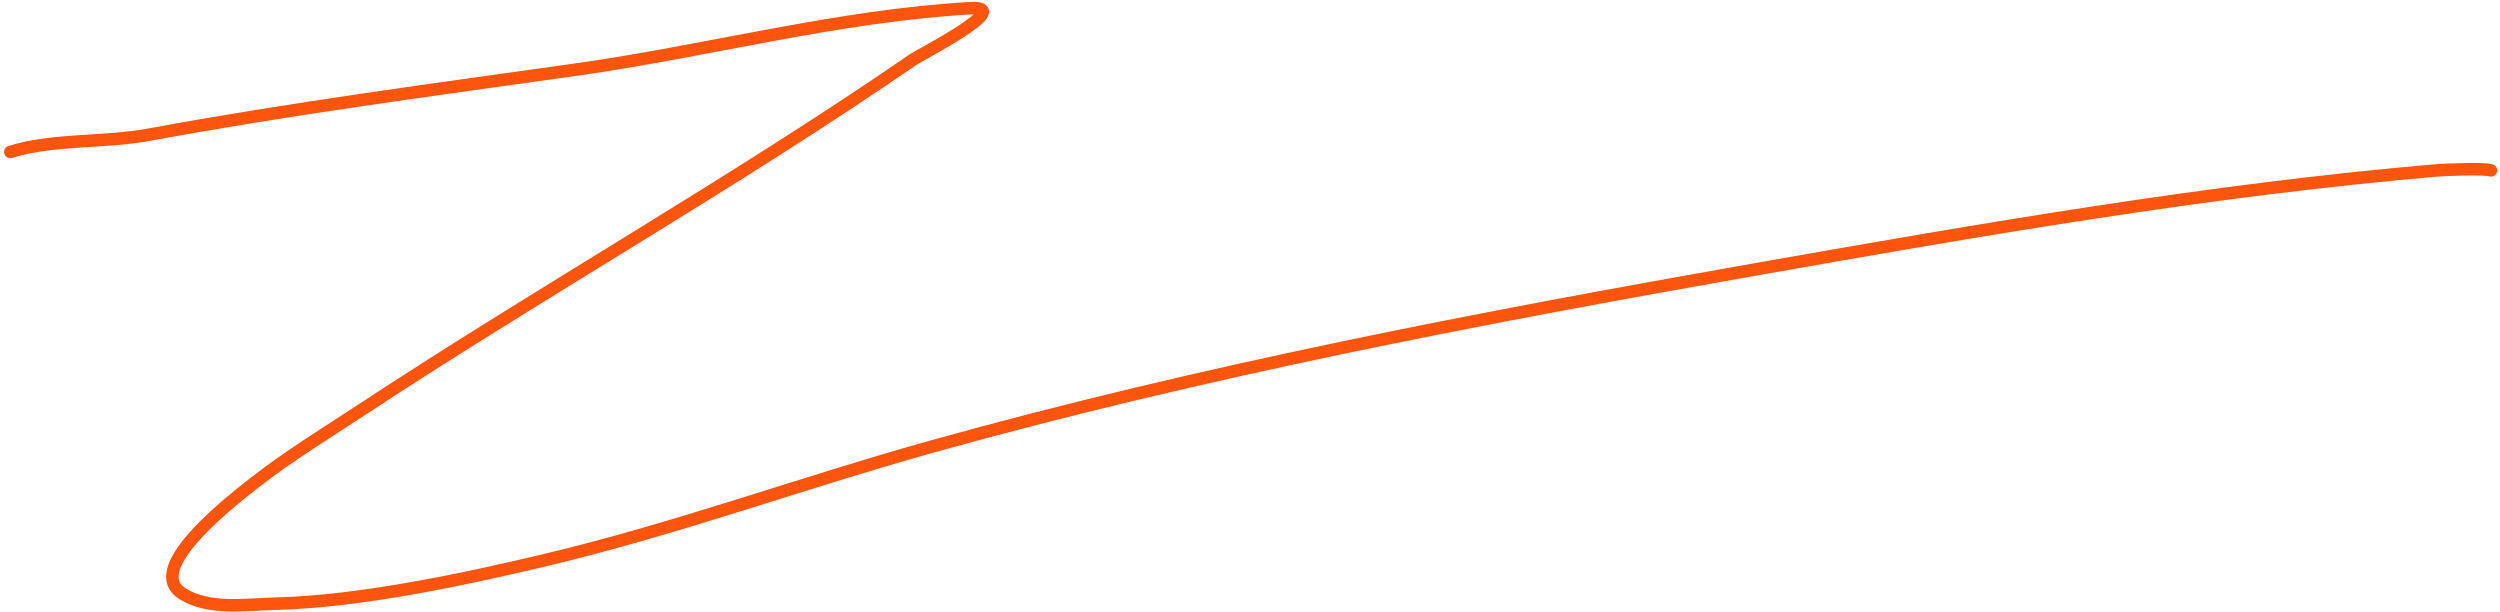 <?xml version="1.0" encoding="UTF-8"?> <svg xmlns="http://www.w3.org/2000/svg" width="600" height="147" viewBox="0 0 600 147" fill="none"> <path d="M2.468 36.467C12.815 33.256 24.973 34.317 35.691 32.339C69.734 26.057 103.928 21.536 138.21 16.71C169.511 12.304 201.396 3.731 232.964 1.967C243.882 1.356 220.737 13.197 219.203 14.253C176.168 43.888 130.593 69.538 86.951 98.244C78.261 103.96 69.355 109.399 61.149 115.789C52.774 122.311 34.802 136.974 43.849 142.525C50.224 146.436 58.685 145.07 66.162 144.884C86.49 144.377 111.619 139.008 131.281 134.317C162.466 126.878 192.583 115.851 223.43 107.238C288.527 89.061 354.927 76.352 421.44 64.628C475.486 55.102 530.09 45.601 584.851 40.89C585.809 40.808 596.049 40.298 597.826 40.89" stroke="#FD540E" stroke-width="3" stroke-linecap="round"></path> </svg> 